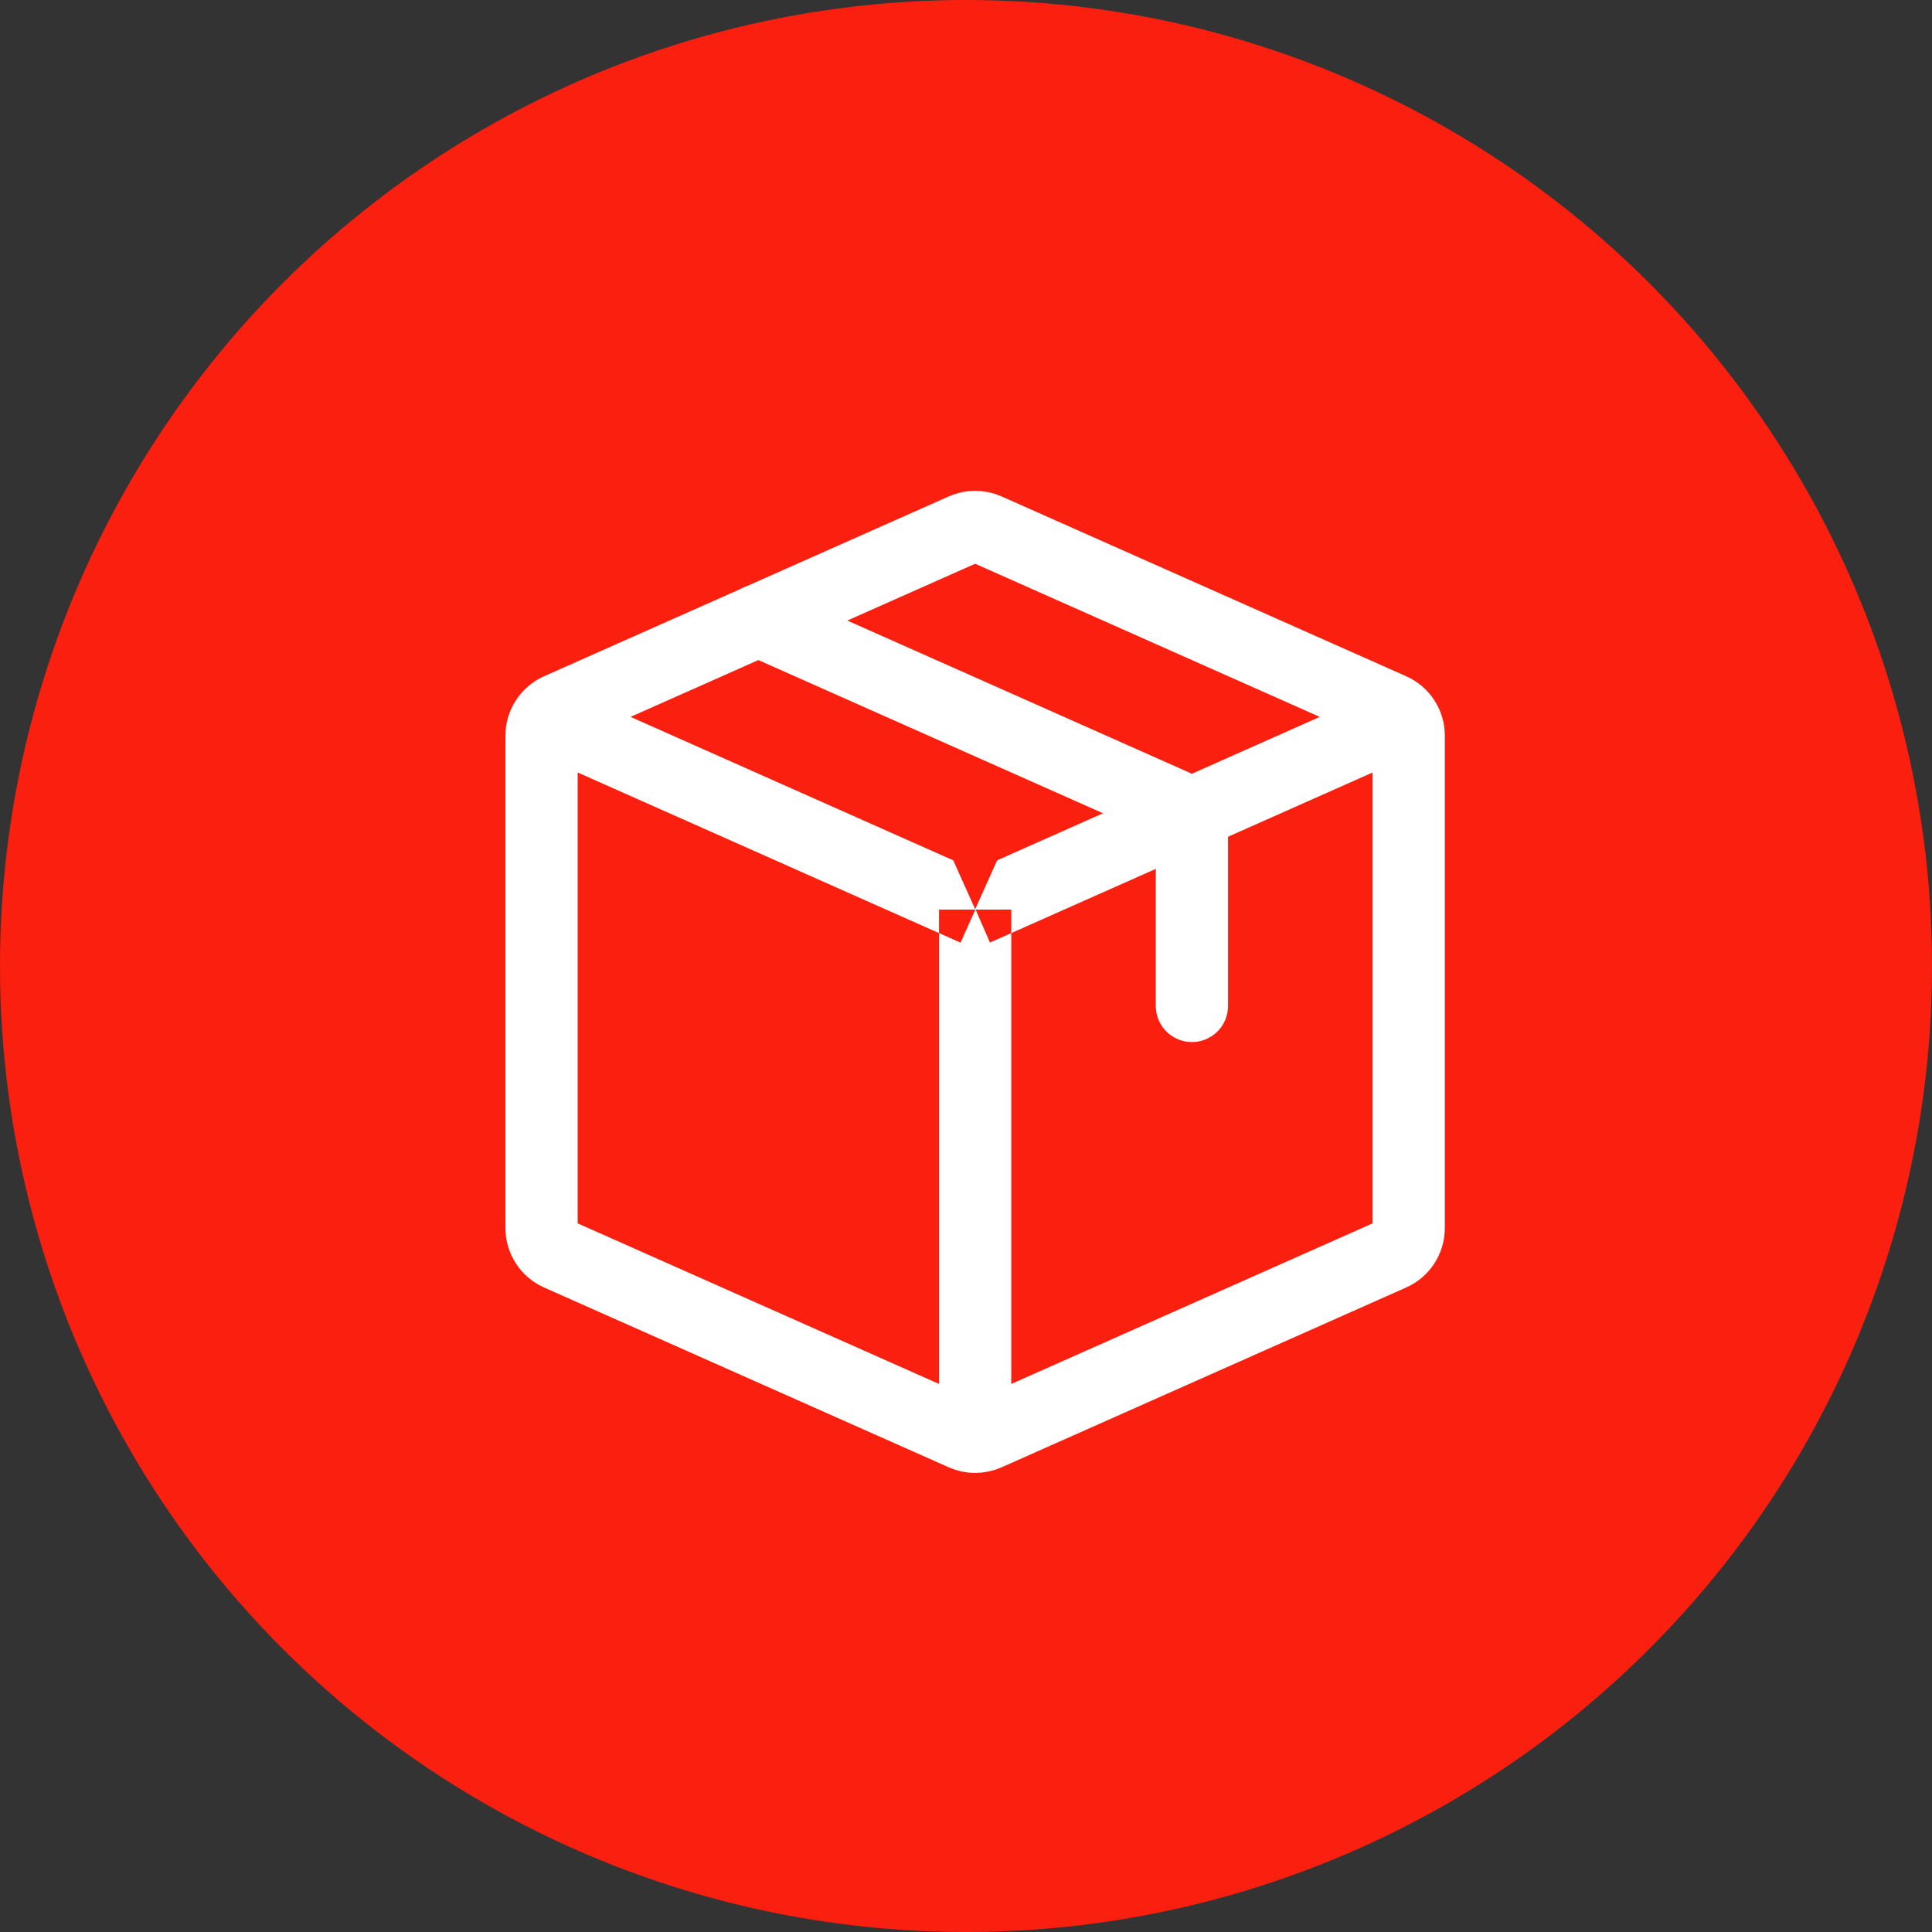 <?xml version="1.0" encoding="UTF-8"?> <svg xmlns="http://www.w3.org/2000/svg" width="33" height="33" viewBox="0 0 33 33" fill="none"><rect x="0" y="0" width="33" height="33" fill="#333333" stroke="none"/><circle cx="16.5" cy="16.5" r="16.5" fill="#FB1F0F"></circle><path d="M9.71 12.224L15.971 15.007L16.024 15.125H15.628V15.305L9.543 12.6L9.71 12.224ZM16.451 24.177V16.571L16.615 16.644L16.657 16.55L16.698 16.644L16.862 16.571V24.177H16.451ZM23.77 12.6L17.685 15.305V15.125H17.29L17.343 15.007L23.603 12.224L23.77 12.6Z" fill="black" stroke="white" stroke-width="0.823"></path><path d="M9.25 20.976V12.566C9.25 12.371 9.365 12.194 9.543 12.115L16.456 9.043C16.583 8.986 16.729 8.986 16.857 9.043L23.769 12.115C23.947 12.194 24.062 12.371 24.062 12.566V20.976C24.062 21.171 23.947 21.348 23.769 21.427L16.857 24.499C16.729 24.556 16.583 24.556 16.456 24.499L9.543 21.427C9.365 21.348 9.25 21.171 9.25 20.976Z" stroke="white" stroke-width="1.234" stroke-linecap="round" stroke-linejoin="round"></path><path d="M12.953 10.599L20.066 13.761C20.244 13.84 20.359 14.017 20.359 14.212V17.182" stroke="white" stroke-width="1.234" stroke-linecap="round" stroke-linejoin="round"></path></svg> 